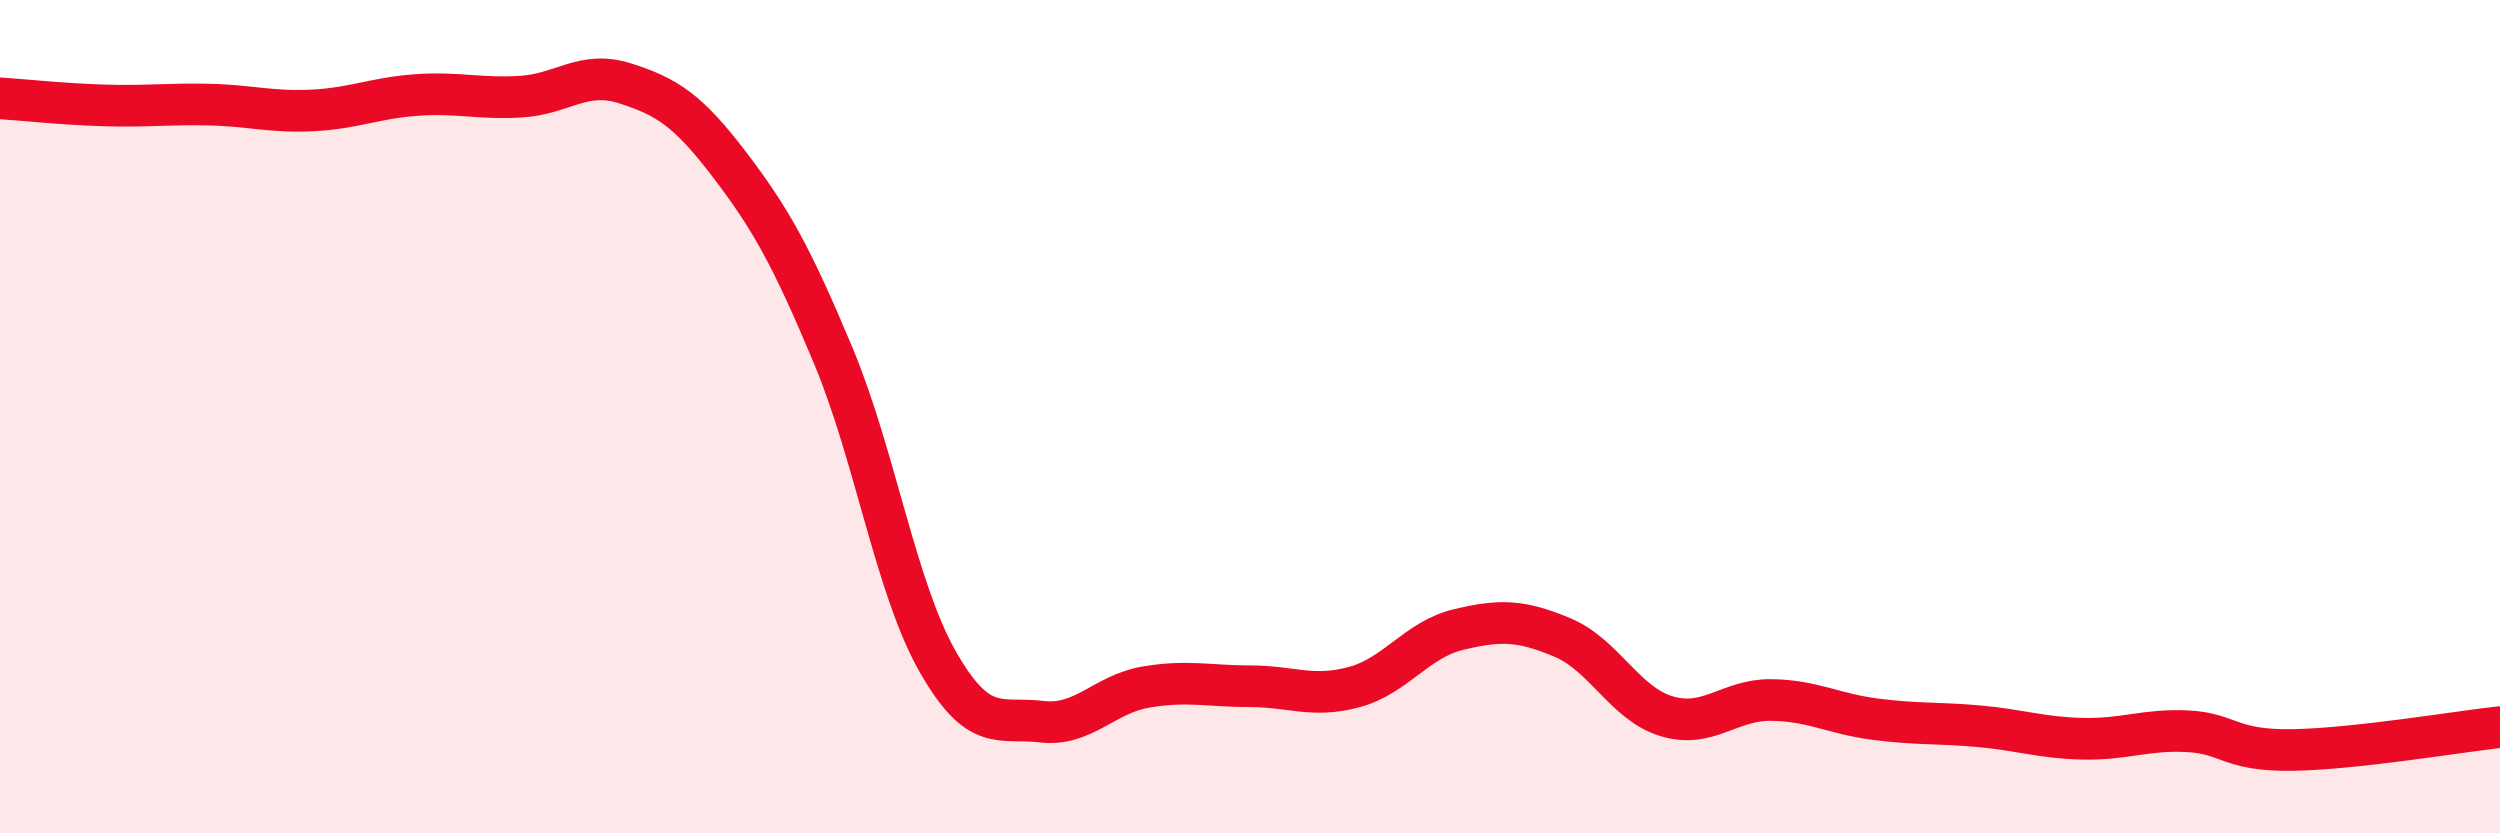 
    <svg width="60" height="20" viewBox="0 0 60 20" xmlns="http://www.w3.org/2000/svg">
      <path
        d="M 0,2.36 C 0.5,2.39 1.5,2.5 2.5,2.53 C 3.5,2.56 4,2.49 5,2.51 C 6,2.53 6.5,2.7 7.5,2.65 C 8.5,2.6 9,2.35 10,2.28 C 11,2.21 11.5,2.38 12.5,2.32 C 13.5,2.26 14,1.68 15,2 C 16,2.32 16.5,2.63 17.5,3.94 C 18.5,5.25 19,6.15 20,8.54 C 21,10.93 21.5,14.11 22.5,15.87 C 23.5,17.63 24,17.2 25,17.32 C 26,17.44 26.5,16.66 27.5,16.49 C 28.5,16.32 29,16.47 30,16.47 C 31,16.47 31.5,16.76 32.5,16.49 C 33.5,16.22 34,15.35 35,15.11 C 36,14.87 36.5,14.88 37.5,15.3 C 38.5,15.72 39,16.89 40,17.19 C 41,17.49 41.5,16.79 42.5,16.8 C 43.5,16.81 44,17.13 45,17.26 C 46,17.39 46.5,17.34 47.5,17.43 C 48.5,17.52 49,17.71 50,17.73 C 51,17.75 51.5,17.5 52.5,17.55 C 53.5,17.6 53.5,18.02 55,18 C 56.5,17.98 59,17.56 60,17.45L60 20L0 20Z"
        fill="#EB0A25"
        opacity="0.1"
        stroke-linecap="round"
        stroke-linejoin="round"
      />
      <path
        d="M 0,2.36 C 0.5,2.39 1.5,2.5 2.5,2.53 C 3.5,2.56 4,2.49 5,2.51 C 6,2.53 6.5,2.7 7.5,2.65 C 8.5,2.6 9,2.35 10,2.28 C 11,2.21 11.5,2.38 12.5,2.32 C 13.5,2.26 14,1.68 15,2 C 16,2.32 16.5,2.63 17.5,3.94 C 18.5,5.25 19,6.15 20,8.54 C 21,10.93 21.5,14.11 22.5,15.87 C 23.5,17.63 24,17.2 25,17.32 C 26,17.44 26.5,16.66 27.5,16.49 C 28.5,16.32 29,16.47 30,16.47 C 31,16.47 31.5,16.76 32.5,16.49 C 33.5,16.22 34,15.35 35,15.11 C 36,14.87 36.5,14.88 37.5,15.3 C 38.5,15.72 39,16.89 40,17.19 C 41,17.49 41.5,16.79 42.5,16.8 C 43.5,16.81 44,17.13 45,17.26 C 46,17.39 46.5,17.34 47.5,17.43 C 48.5,17.52 49,17.71 50,17.73 C 51,17.75 51.5,17.5 52.5,17.55 C 53.5,17.6 53.5,18.02 55,18 C 56.5,17.98 59,17.56 60,17.45"
        stroke="#EB0A25"
        stroke-width="1"
        fill="none"
        stroke-linecap="round"
        stroke-linejoin="round"
      />
    </svg>
  